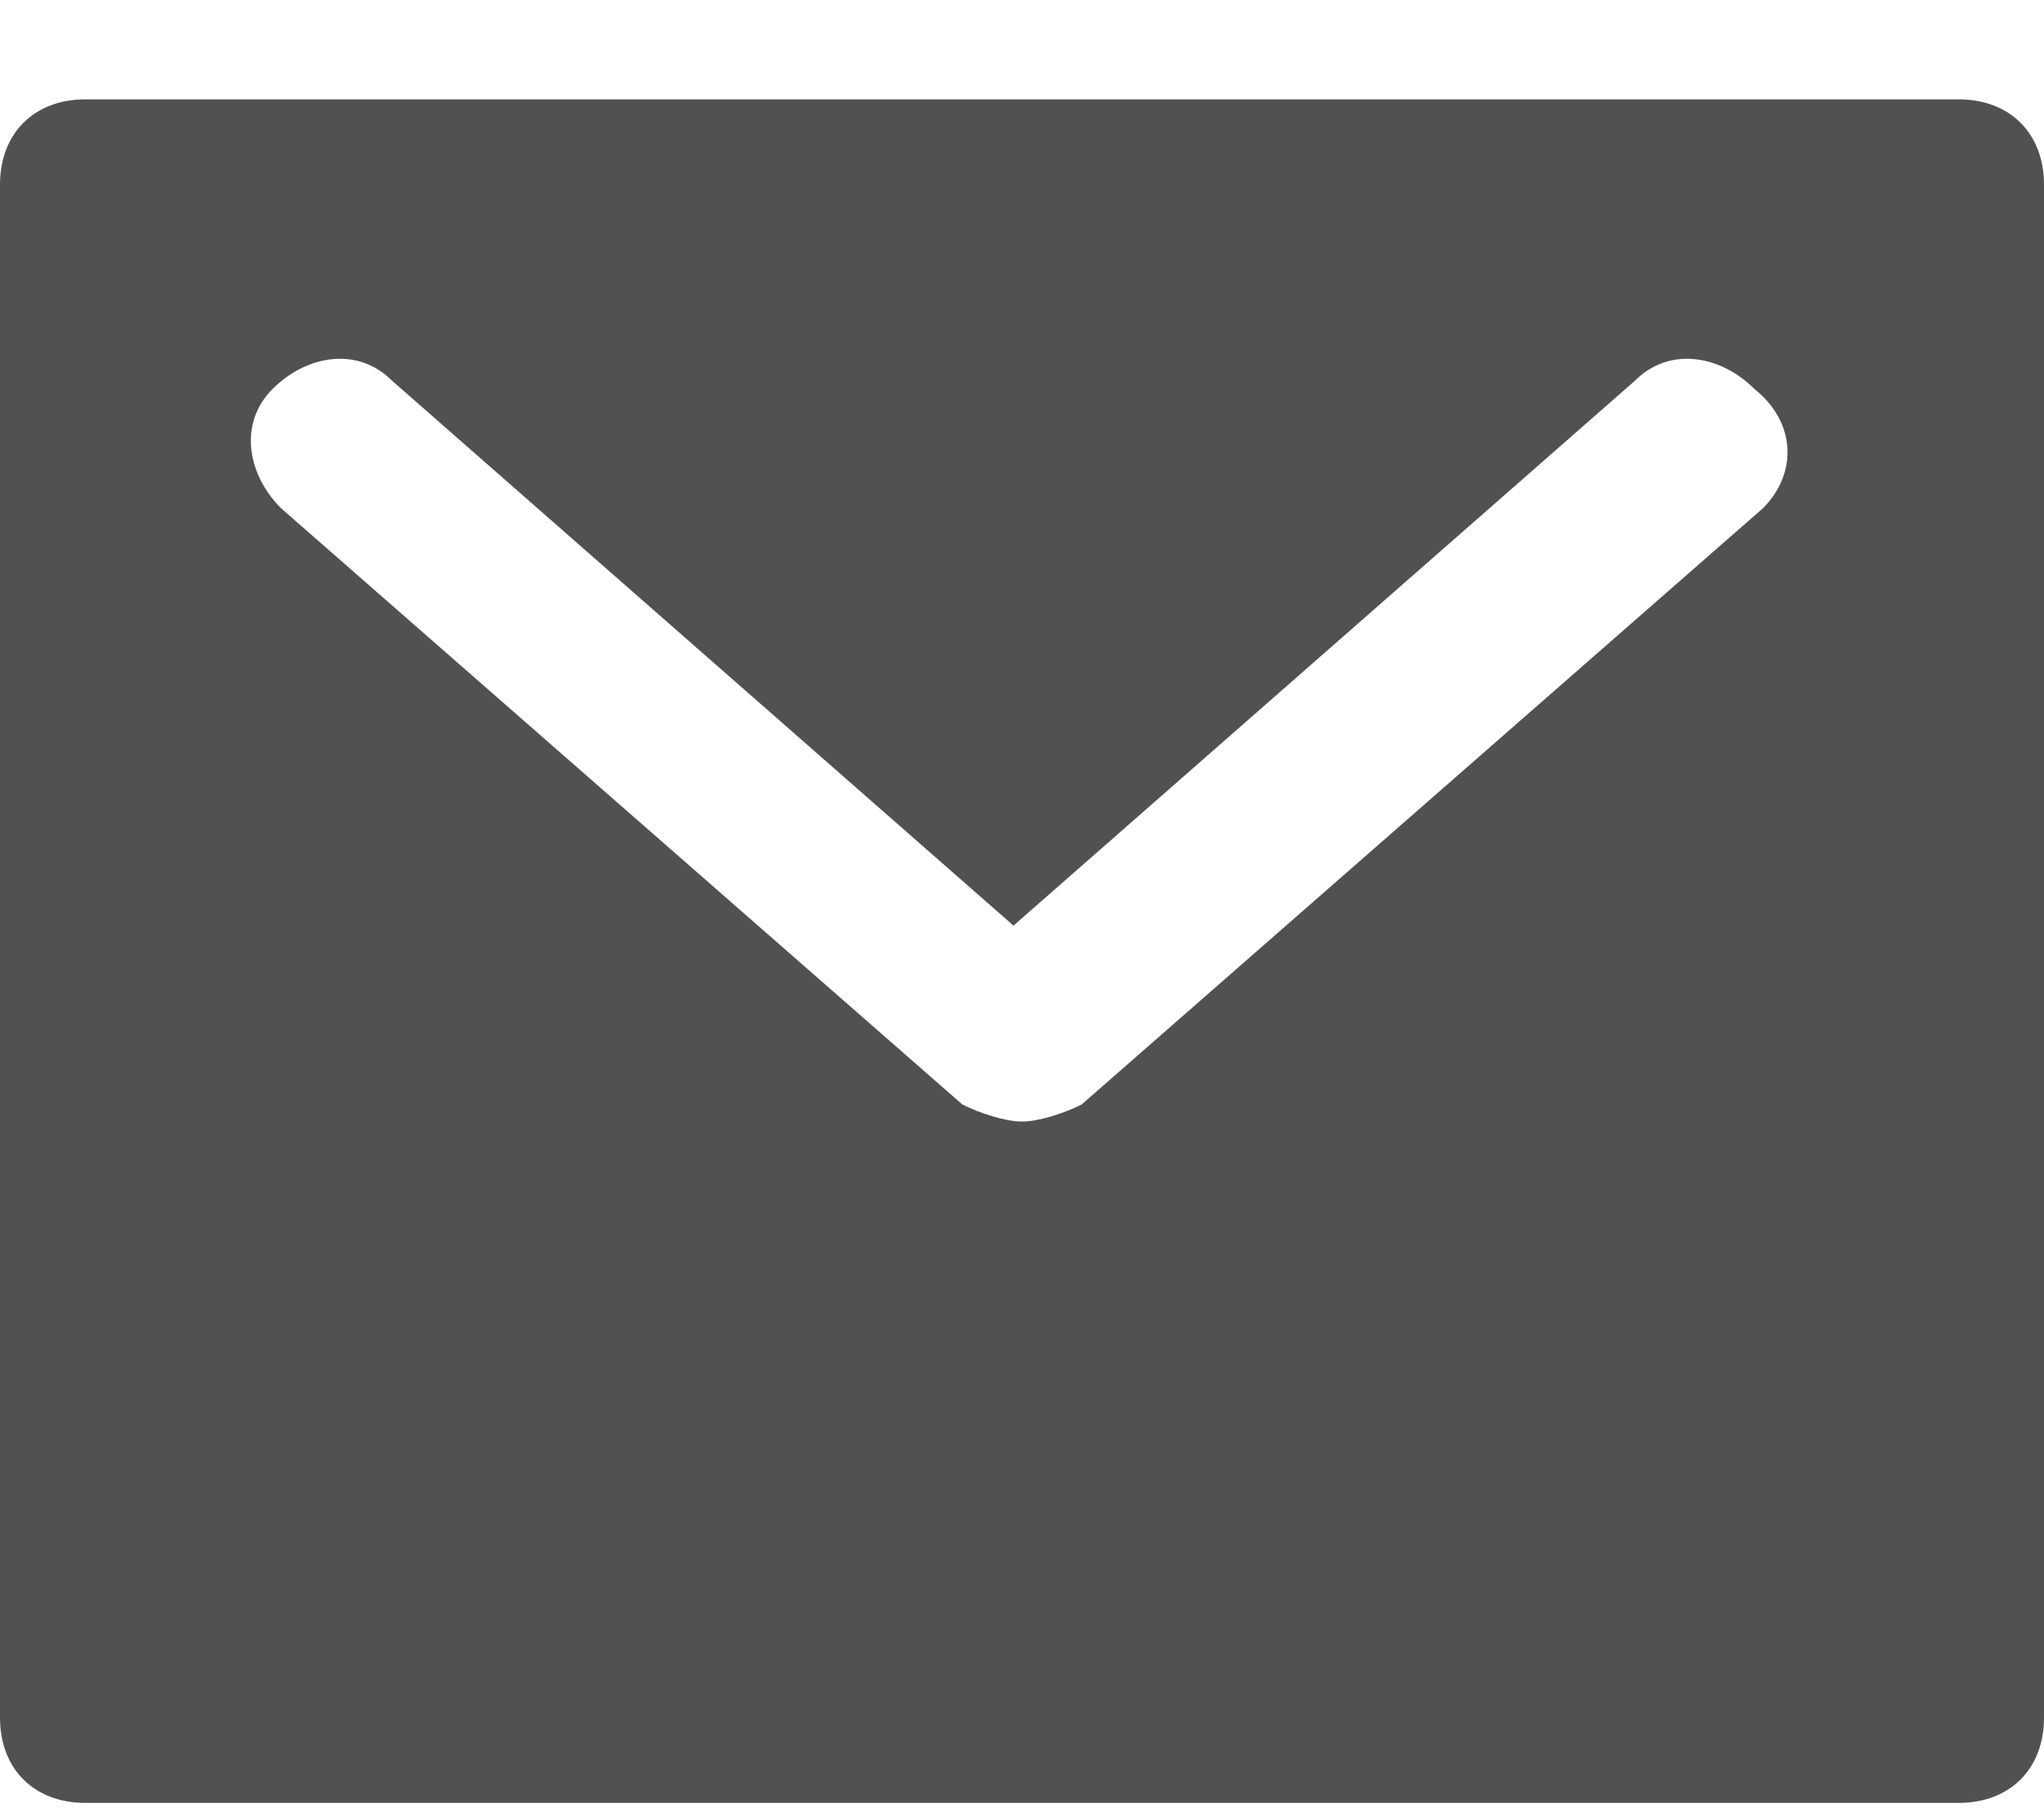 <svg width="18" height="16" viewBox="0 0 18 16" fill="none" xmlns="http://www.w3.org/2000/svg">
<path d="M17.25 0.875H0.75C0.3 0.875 0 1.175 0 1.625V15.124C0 15.575 0.3 15.874 0.75 15.874H17.25C17.7 15.874 18 15.575 18 15.124V1.625C18 1.175 17.7 0.875 17.25 0.875ZM15.525 4.475L9.525 9.725C9.375 9.8 9.15 9.875 9 9.875C8.85 9.875 8.625 9.8 8.475 9.725L2.475 4.475C2.175 4.175 2.1 3.725 2.4 3.425C2.7 3.125 3.15 3.05 3.45 3.35L8.925 8.15L14.4 3.35C14.7 3.05 15.15 3.125 15.45 3.425C15.825 3.725 15.825 4.175 15.525 4.475Z" fill="#525151"/>
</svg>
